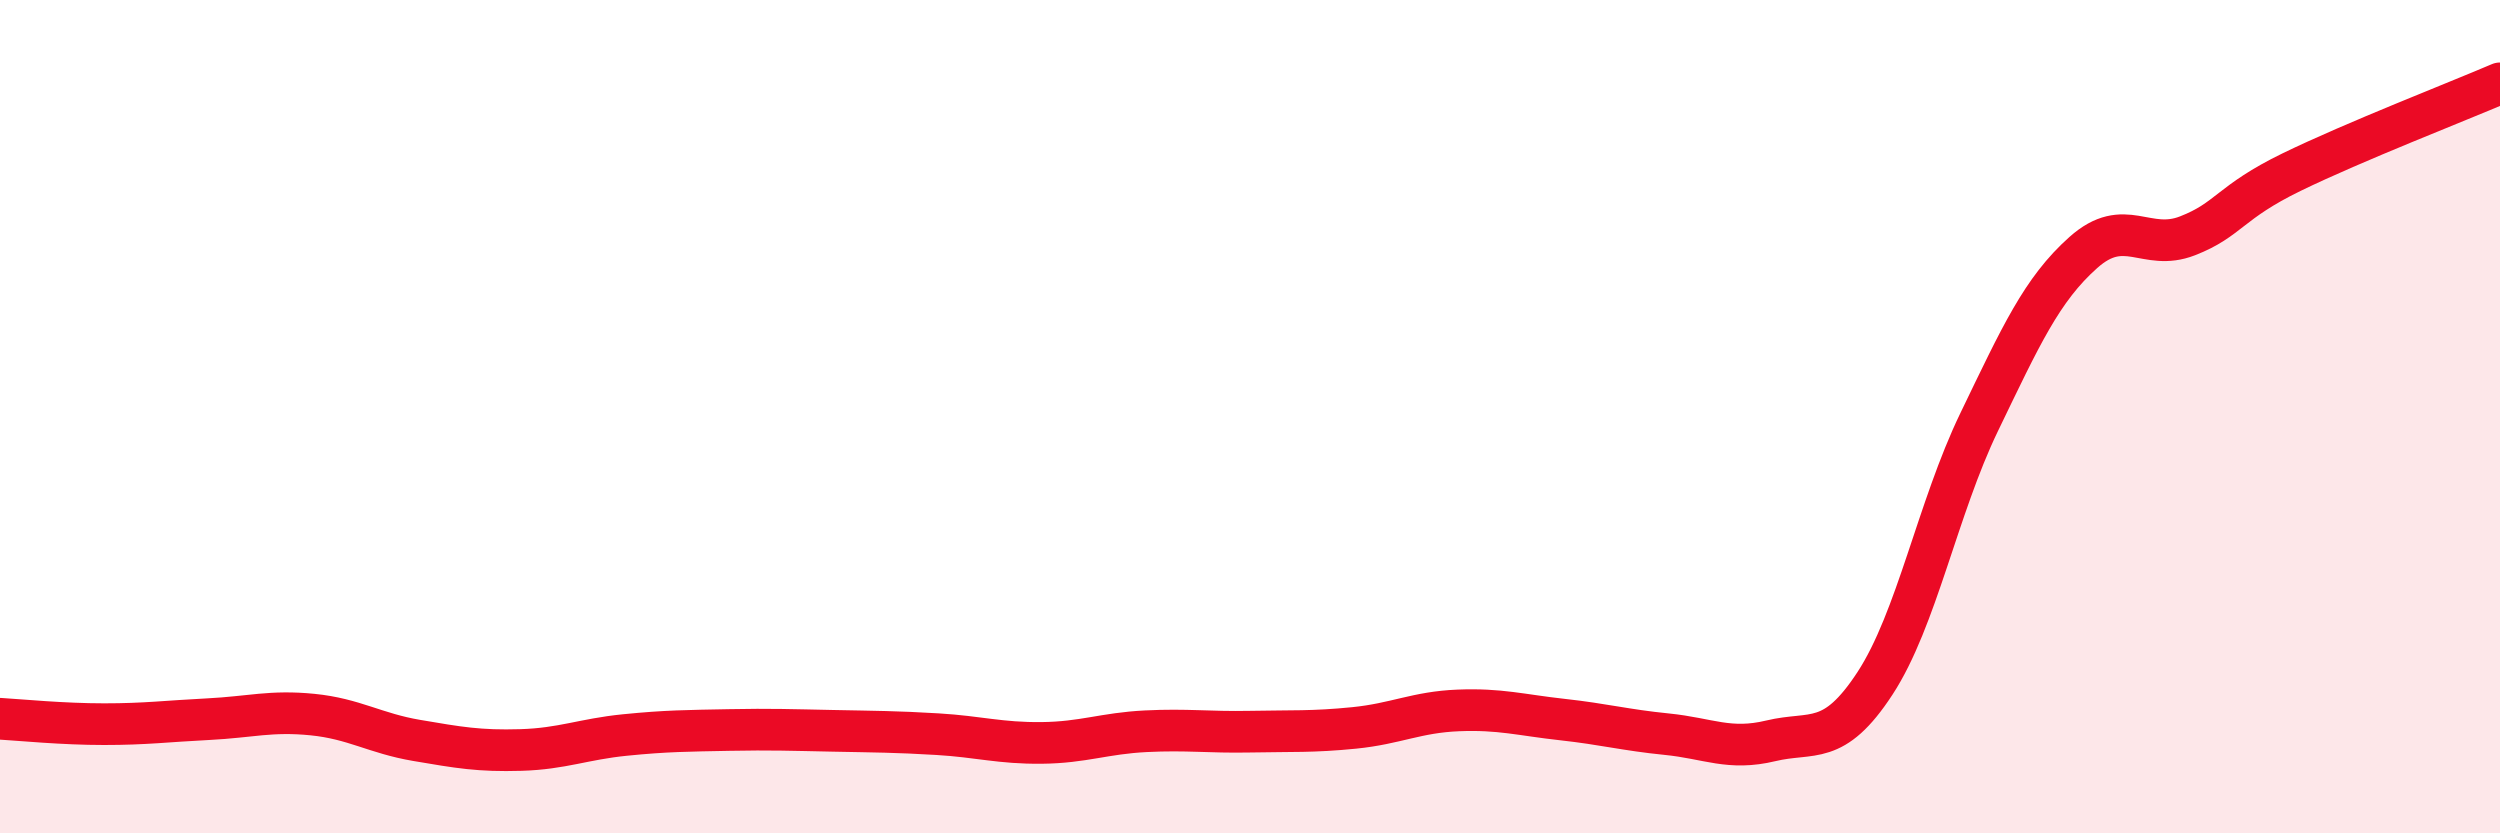 
    <svg width="60" height="20" viewBox="0 0 60 20" xmlns="http://www.w3.org/2000/svg">
      <path
        d="M 0,17.25 C 0.5,17.28 1.5,17.38 2.5,17.38 C 3.5,17.38 4,17.31 5,17.26 C 6,17.21 6.5,17.05 7.5,17.15 C 8.5,17.25 9,17.6 10,17.77 C 11,17.94 11.5,18.03 12.5,18 C 13.5,17.97 14,17.74 15,17.64 C 16,17.54 16.5,17.54 17.5,17.52 C 18.5,17.5 19,17.52 20,17.54 C 21,17.56 21.5,17.56 22.5,17.62 C 23.5,17.68 24,17.84 25,17.83 C 26,17.82 26.5,17.6 27.5,17.55 C 28.5,17.5 29,17.58 30,17.56 C 31,17.54 31.5,17.57 32.5,17.47 C 33.5,17.37 34,17.09 35,17.05 C 36,17.01 36.5,17.16 37.5,17.27 C 38.5,17.38 39,17.52 40,17.62 C 41,17.72 41.5,18.02 42.5,17.78 C 43.5,17.54 44,17.93 45,16.4 C 46,14.87 46.5,12.2 47.5,10.13 C 48.5,8.06 49,6.95 50,6.06 C 51,5.17 51.5,6.05 52.5,5.66 C 53.5,5.27 53.5,4.86 55,4.13 C 56.5,3.4 59,2.43 60,2L60 20L0 20Z"
        fill="#EB0A25"
        opacity="0.1"
        stroke-linecap="round"
        stroke-linejoin="round"
      />
      <path
        d="M 0,17.25 C 0.5,17.28 1.5,17.38 2.5,17.38 C 3.5,17.38 4,17.31 5,17.26 C 6,17.21 6.5,17.05 7.5,17.15 C 8.5,17.25 9,17.6 10,17.77 C 11,17.94 11.5,18.03 12.5,18 C 13.5,17.97 14,17.74 15,17.64 C 16,17.54 16.5,17.54 17.5,17.52 C 18.5,17.5 19,17.52 20,17.54 C 21,17.56 21.5,17.56 22.5,17.62 C 23.5,17.68 24,17.84 25,17.83 C 26,17.82 26.5,17.6 27.5,17.55 C 28.5,17.5 29,17.58 30,17.56 C 31,17.54 31.5,17.57 32.5,17.47 C 33.5,17.37 34,17.09 35,17.05 C 36,17.01 36.5,17.16 37.5,17.27 C 38.5,17.38 39,17.52 40,17.62 C 41,17.72 41.5,18.02 42.5,17.78 C 43.5,17.54 44,17.93 45,16.4 C 46,14.87 46.5,12.2 47.5,10.13 C 48.5,8.06 49,6.95 50,6.06 C 51,5.17 51.5,6.05 52.5,5.66 C 53.5,5.27 53.5,4.86 55,4.13 C 56.5,3.4 59,2.43 60,2"
        stroke="#EB0A25"
        stroke-width="1"
        fill="none"
        stroke-linecap="round"
        stroke-linejoin="round"
      />
    </svg>
  
